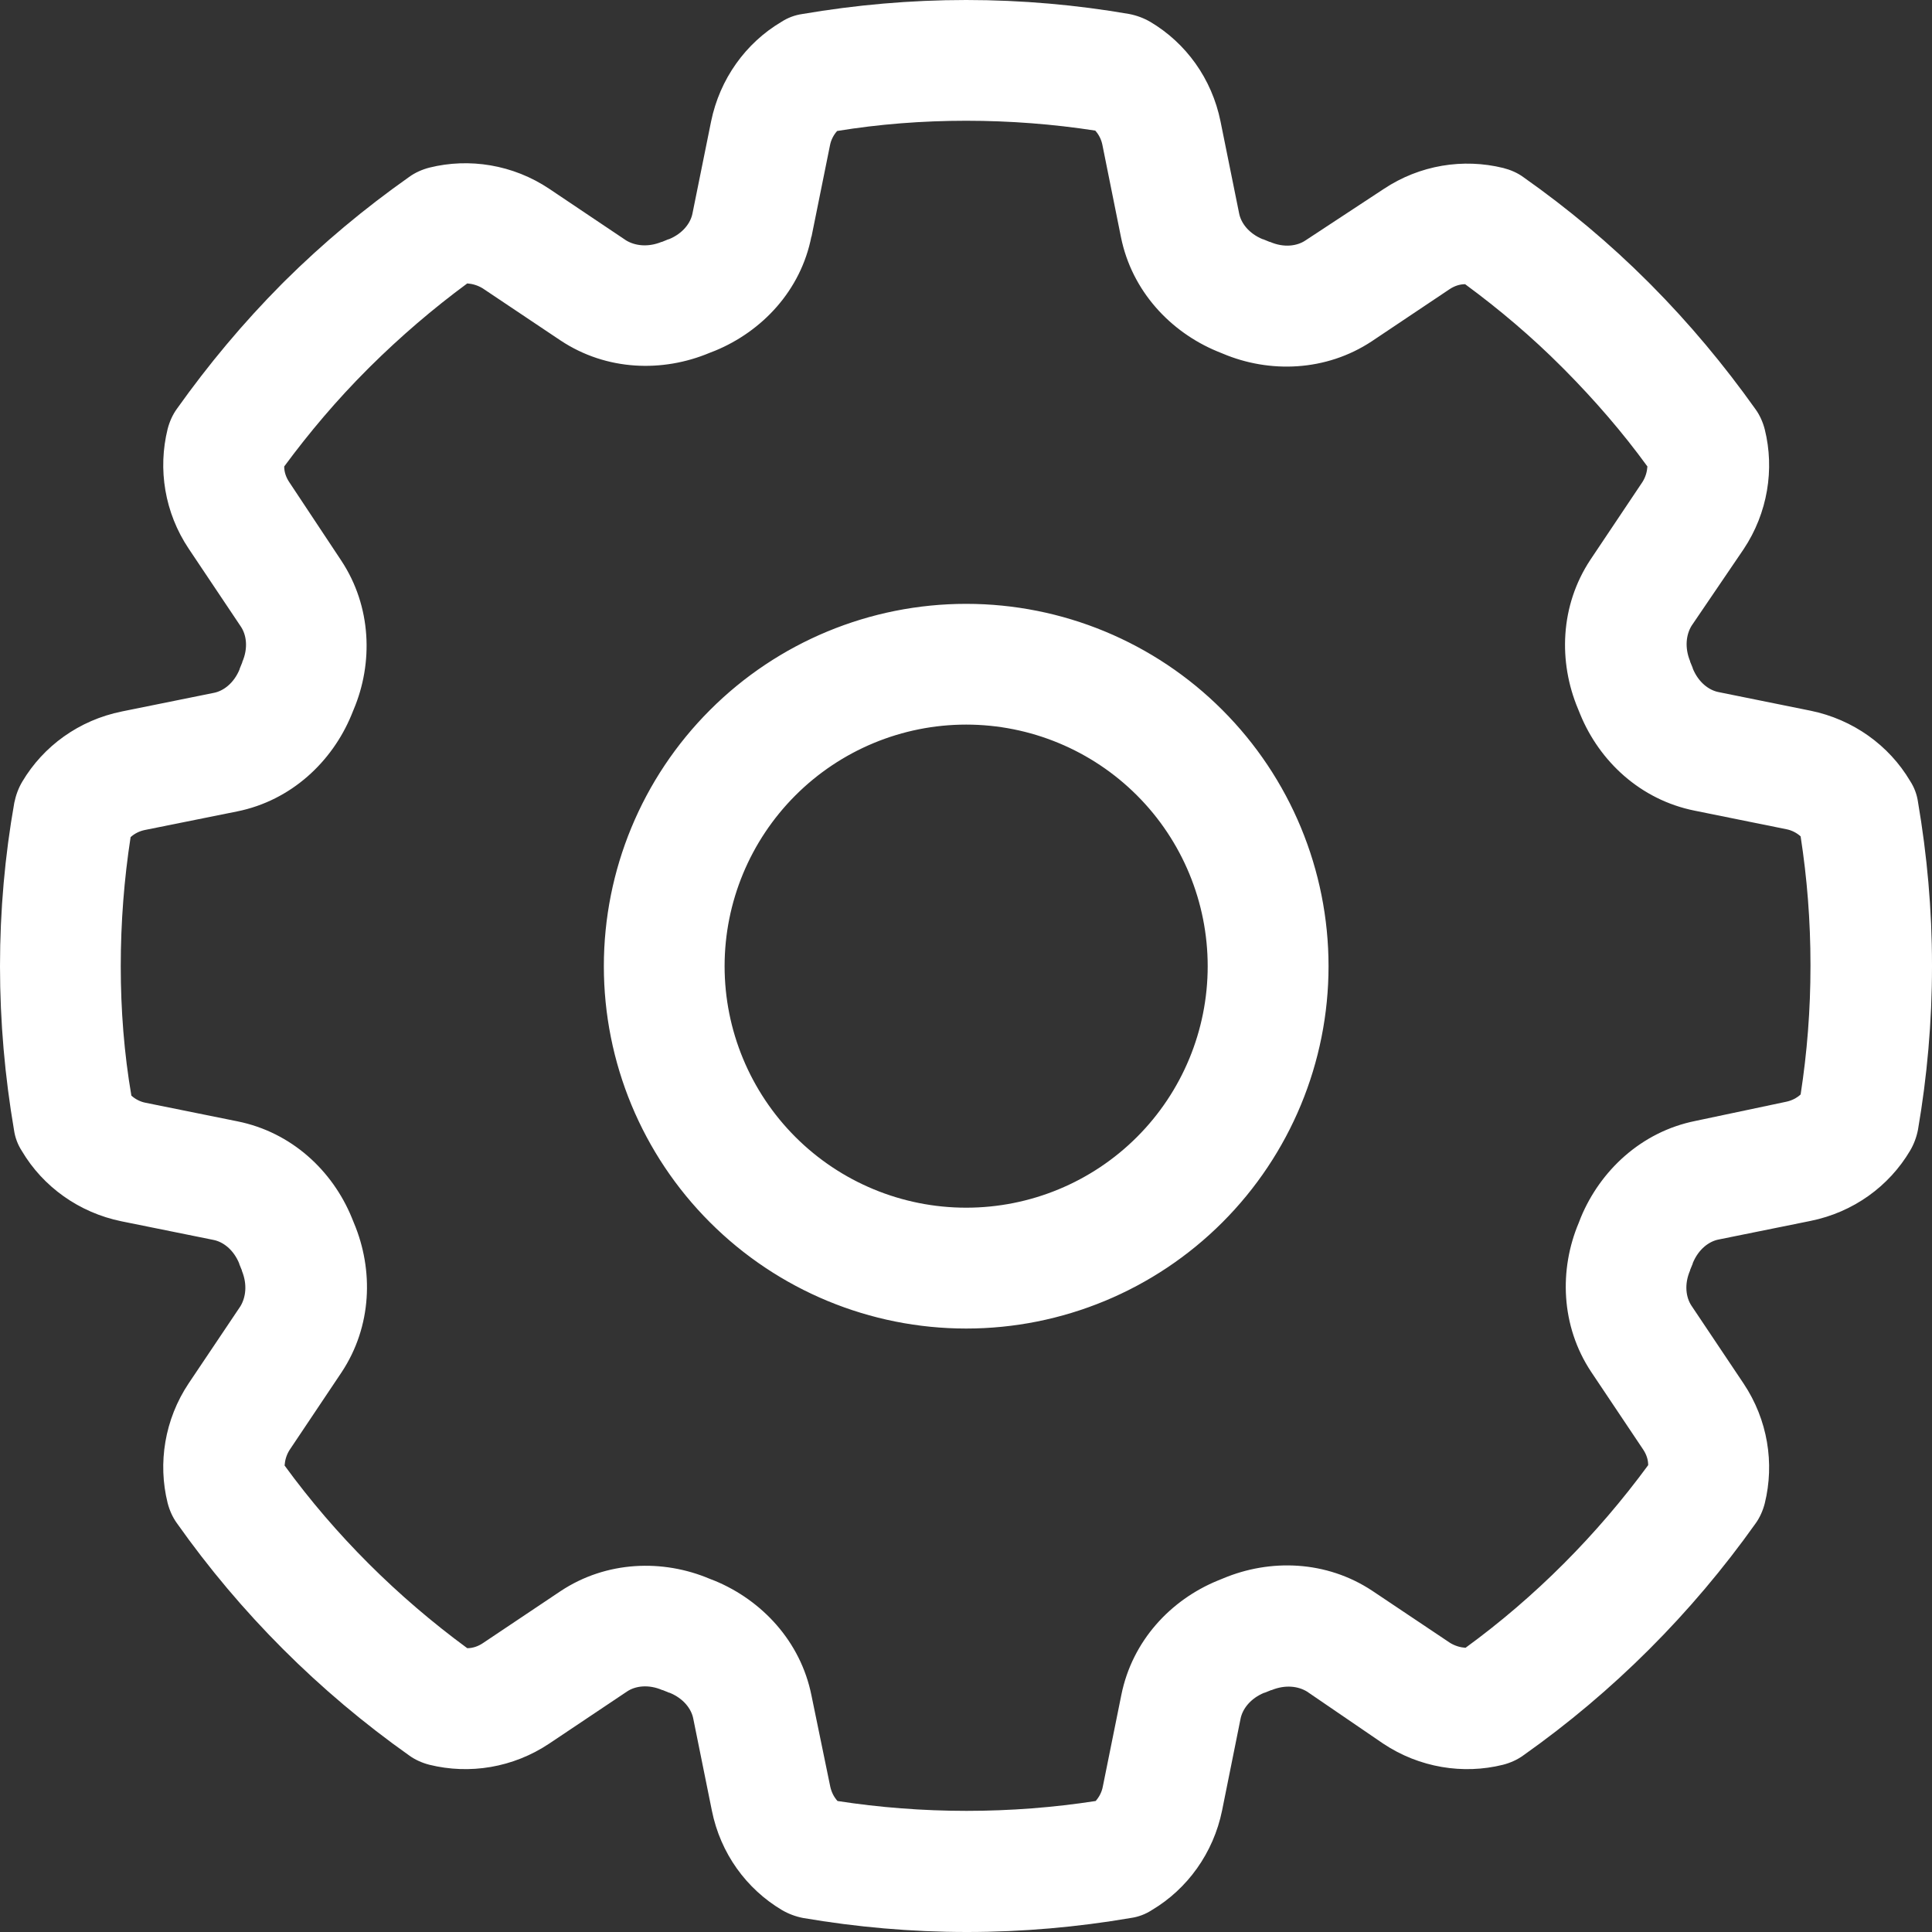 <svg width="20" height="20" viewBox="0 0 20 20" fill="none" xmlns="http://www.w3.org/2000/svg">
<rect x="0" y="0" width="20" height="20" fill="#333333" stroke="none"/>
<path d="M8.4 2.454L8.592 1.504C8.603 1.446 8.631 1.395 8.666 1.356C9.099 1.285 9.549 1.25 10.002 1.25C10.455 1.25 10.905 1.285 11.338 1.352C11.377 1.395 11.401 1.446 11.412 1.5L11.604 2.454C11.717 3.016 12.12 3.438 12.6 3.637L12.659 3.661C13.139 3.864 13.725 3.848 14.202 3.532L15.007 2.993C15.054 2.962 15.108 2.942 15.167 2.942C15.523 3.204 15.859 3.489 16.167 3.798L16.198 3.829C16.507 4.141 16.796 4.474 17.054 4.829C17.05 4.884 17.035 4.938 17.003 4.989L16.464 5.794C16.148 6.271 16.132 6.853 16.335 7.337L16.359 7.396C16.558 7.88 16.98 8.279 17.543 8.392L18.492 8.584C18.55 8.595 18.601 8.623 18.64 8.658C18.707 9.092 18.742 9.533 18.742 9.986V10.002C18.742 10.455 18.707 10.897 18.64 11.33C18.597 11.369 18.547 11.393 18.492 11.405L17.55 11.604C16.988 11.717 16.566 12.12 16.366 12.6L16.343 12.659C16.14 13.139 16.155 13.725 16.472 14.202L17.011 15.007C17.042 15.054 17.062 15.108 17.062 15.167C16.531 15.89 15.894 16.531 15.171 17.058C15.116 17.054 15.062 17.038 15.011 17.007L14.206 16.468C13.729 16.152 13.147 16.136 12.663 16.339L12.604 16.363C12.12 16.562 11.721 16.984 11.608 17.546L11.416 18.496C11.405 18.554 11.377 18.605 11.342 18.644C10.908 18.711 10.459 18.746 10.006 18.746C9.553 18.746 9.103 18.711 8.67 18.644C8.631 18.601 8.607 18.55 8.595 18.496L8.4 17.55C8.287 16.988 7.884 16.566 7.404 16.366L7.345 16.343C6.865 16.14 6.279 16.155 5.802 16.472L4.997 17.011C4.95 17.042 4.895 17.062 4.837 17.062C4.114 16.531 3.473 15.894 2.946 15.171C2.95 15.116 2.965 15.062 2.997 15.011L3.536 14.206C3.852 13.729 3.868 13.147 3.665 12.663L3.641 12.604C3.442 12.12 3.02 11.721 2.458 11.608L1.508 11.416C1.45 11.405 1.399 11.377 1.36 11.342C1.285 10.905 1.25 10.455 1.25 10.002C1.25 9.549 1.285 9.099 1.352 8.666C1.395 8.627 1.446 8.603 1.5 8.592L2.454 8.4C3.016 8.287 3.438 7.884 3.637 7.404L3.661 7.345C3.864 6.865 3.848 6.279 3.532 5.802L2.993 4.989C2.962 4.942 2.942 4.888 2.942 4.829C3.204 4.474 3.489 4.138 3.802 3.825L3.833 3.794C4.145 3.485 4.481 3.196 4.837 2.934C4.892 2.938 4.946 2.954 4.997 2.985L5.802 3.524C6.279 3.841 6.861 3.856 7.345 3.653L7.404 3.63C7.888 3.43 8.291 3.008 8.4 2.446V2.454ZM10.002 0C9.424 0 8.857 0.051 8.306 0.145C8.228 0.156 8.154 0.184 8.088 0.227C7.72 0.445 7.451 0.817 7.361 1.258L7.169 2.207C7.15 2.309 7.068 2.418 6.923 2.477H6.919L6.853 2.504H6.849C6.704 2.563 6.572 2.543 6.482 2.489L5.685 1.954C5.31 1.703 4.856 1.633 4.446 1.735C4.372 1.754 4.298 1.786 4.235 1.832C3.774 2.157 3.344 2.516 2.946 2.911L2.915 2.942C2.516 3.344 2.157 3.774 1.832 4.231C1.786 4.294 1.754 4.368 1.735 4.442C1.633 4.856 1.703 5.306 1.954 5.681L2.493 6.486C2.551 6.572 2.571 6.708 2.508 6.853V6.857L2.481 6.923V6.927C2.422 7.072 2.313 7.154 2.211 7.173L1.262 7.365C0.817 7.455 0.449 7.724 0.231 8.091C0.191 8.158 0.164 8.232 0.148 8.31C0.051 8.857 0 9.424 0 10.002C0 10.58 0.051 11.147 0.145 11.698C0.156 11.776 0.184 11.85 0.227 11.916C0.445 12.284 0.817 12.553 1.258 12.643L2.207 12.835C2.309 12.854 2.418 12.936 2.477 13.081V13.085L2.504 13.151V13.155C2.563 13.3 2.543 13.432 2.489 13.522L1.954 14.319C1.703 14.694 1.633 15.148 1.735 15.558C1.754 15.632 1.786 15.706 1.832 15.769C2.489 16.699 3.301 17.511 4.235 18.172C4.298 18.218 4.372 18.25 4.446 18.269C4.86 18.371 5.31 18.3 5.685 18.05L6.49 17.511C6.575 17.453 6.712 17.433 6.857 17.496H6.861L6.927 17.523H6.931C7.076 17.582 7.158 17.691 7.177 17.793L7.369 18.742C7.458 19.187 7.728 19.555 8.095 19.773C8.162 19.812 8.236 19.84 8.314 19.855C8.865 19.949 9.432 20 10.01 20C10.588 20 11.155 19.949 11.705 19.855C11.784 19.844 11.858 19.816 11.924 19.773C12.291 19.555 12.561 19.183 12.651 18.742L12.842 17.793C12.862 17.691 12.944 17.582 13.088 17.523H13.092L13.159 17.496H13.163C13.307 17.437 13.44 17.456 13.53 17.511L14.319 18.05C14.694 18.3 15.148 18.371 15.558 18.269C15.632 18.25 15.706 18.218 15.769 18.172C16.699 17.515 17.511 16.703 18.172 15.773C18.218 15.71 18.25 15.636 18.269 15.562C18.371 15.148 18.3 14.698 18.05 14.323L17.511 13.518C17.453 13.432 17.433 13.296 17.496 13.151V13.147L17.523 13.081V13.077C17.582 12.932 17.691 12.85 17.793 12.831L18.742 12.639C19.187 12.549 19.555 12.28 19.773 11.912C19.812 11.846 19.84 11.772 19.855 11.694C19.949 11.147 20 10.58 20 10.006V9.99C20 9.416 19.949 8.853 19.855 8.302C19.844 8.224 19.816 8.15 19.773 8.084C19.555 7.716 19.183 7.447 18.742 7.357L17.793 7.165C17.691 7.146 17.582 7.064 17.523 6.919V6.915L17.496 6.849V6.845C17.437 6.701 17.456 6.568 17.511 6.478L18.05 5.685C18.3 5.31 18.371 4.856 18.269 4.446C18.25 4.372 18.218 4.298 18.172 4.235C17.847 3.778 17.488 3.348 17.093 2.95L17.058 2.915C16.663 2.52 16.234 2.161 15.773 1.836C15.71 1.789 15.636 1.758 15.562 1.739C15.148 1.637 14.698 1.707 14.323 1.957L13.514 2.489C13.428 2.547 13.292 2.567 13.147 2.504H13.143L13.077 2.477H13.073C12.928 2.418 12.846 2.309 12.827 2.207L12.635 1.258C12.545 0.813 12.276 0.445 11.909 0.227C11.842 0.188 11.768 0.16 11.69 0.145C11.147 0.051 10.58 0 10.002 0ZM7.501 10.002C7.501 9.339 7.765 8.703 8.234 8.234C8.703 7.765 9.339 7.501 10.002 7.501C10.665 7.501 11.301 7.765 11.77 8.234C12.239 8.703 12.502 9.339 12.502 10.002C12.502 10.665 12.239 11.301 11.77 11.77C11.301 12.239 10.665 12.502 10.002 12.502C9.339 12.502 8.703 12.239 8.234 11.77C7.765 11.301 7.501 10.665 7.501 10.002ZM13.753 10.002C13.753 9.007 13.357 8.053 12.654 7.35C11.951 6.646 10.997 6.251 10.002 6.251C9.007 6.251 8.053 6.646 7.35 7.35C6.646 8.053 6.251 9.007 6.251 10.002C6.251 10.997 6.646 11.951 7.35 12.654C8.053 13.357 9.007 13.753 10.002 13.753C10.997 13.753 11.951 13.357 12.654 12.654C13.357 11.951 13.753 10.997 13.753 10.002Z" fill="white"/>
</svg>
